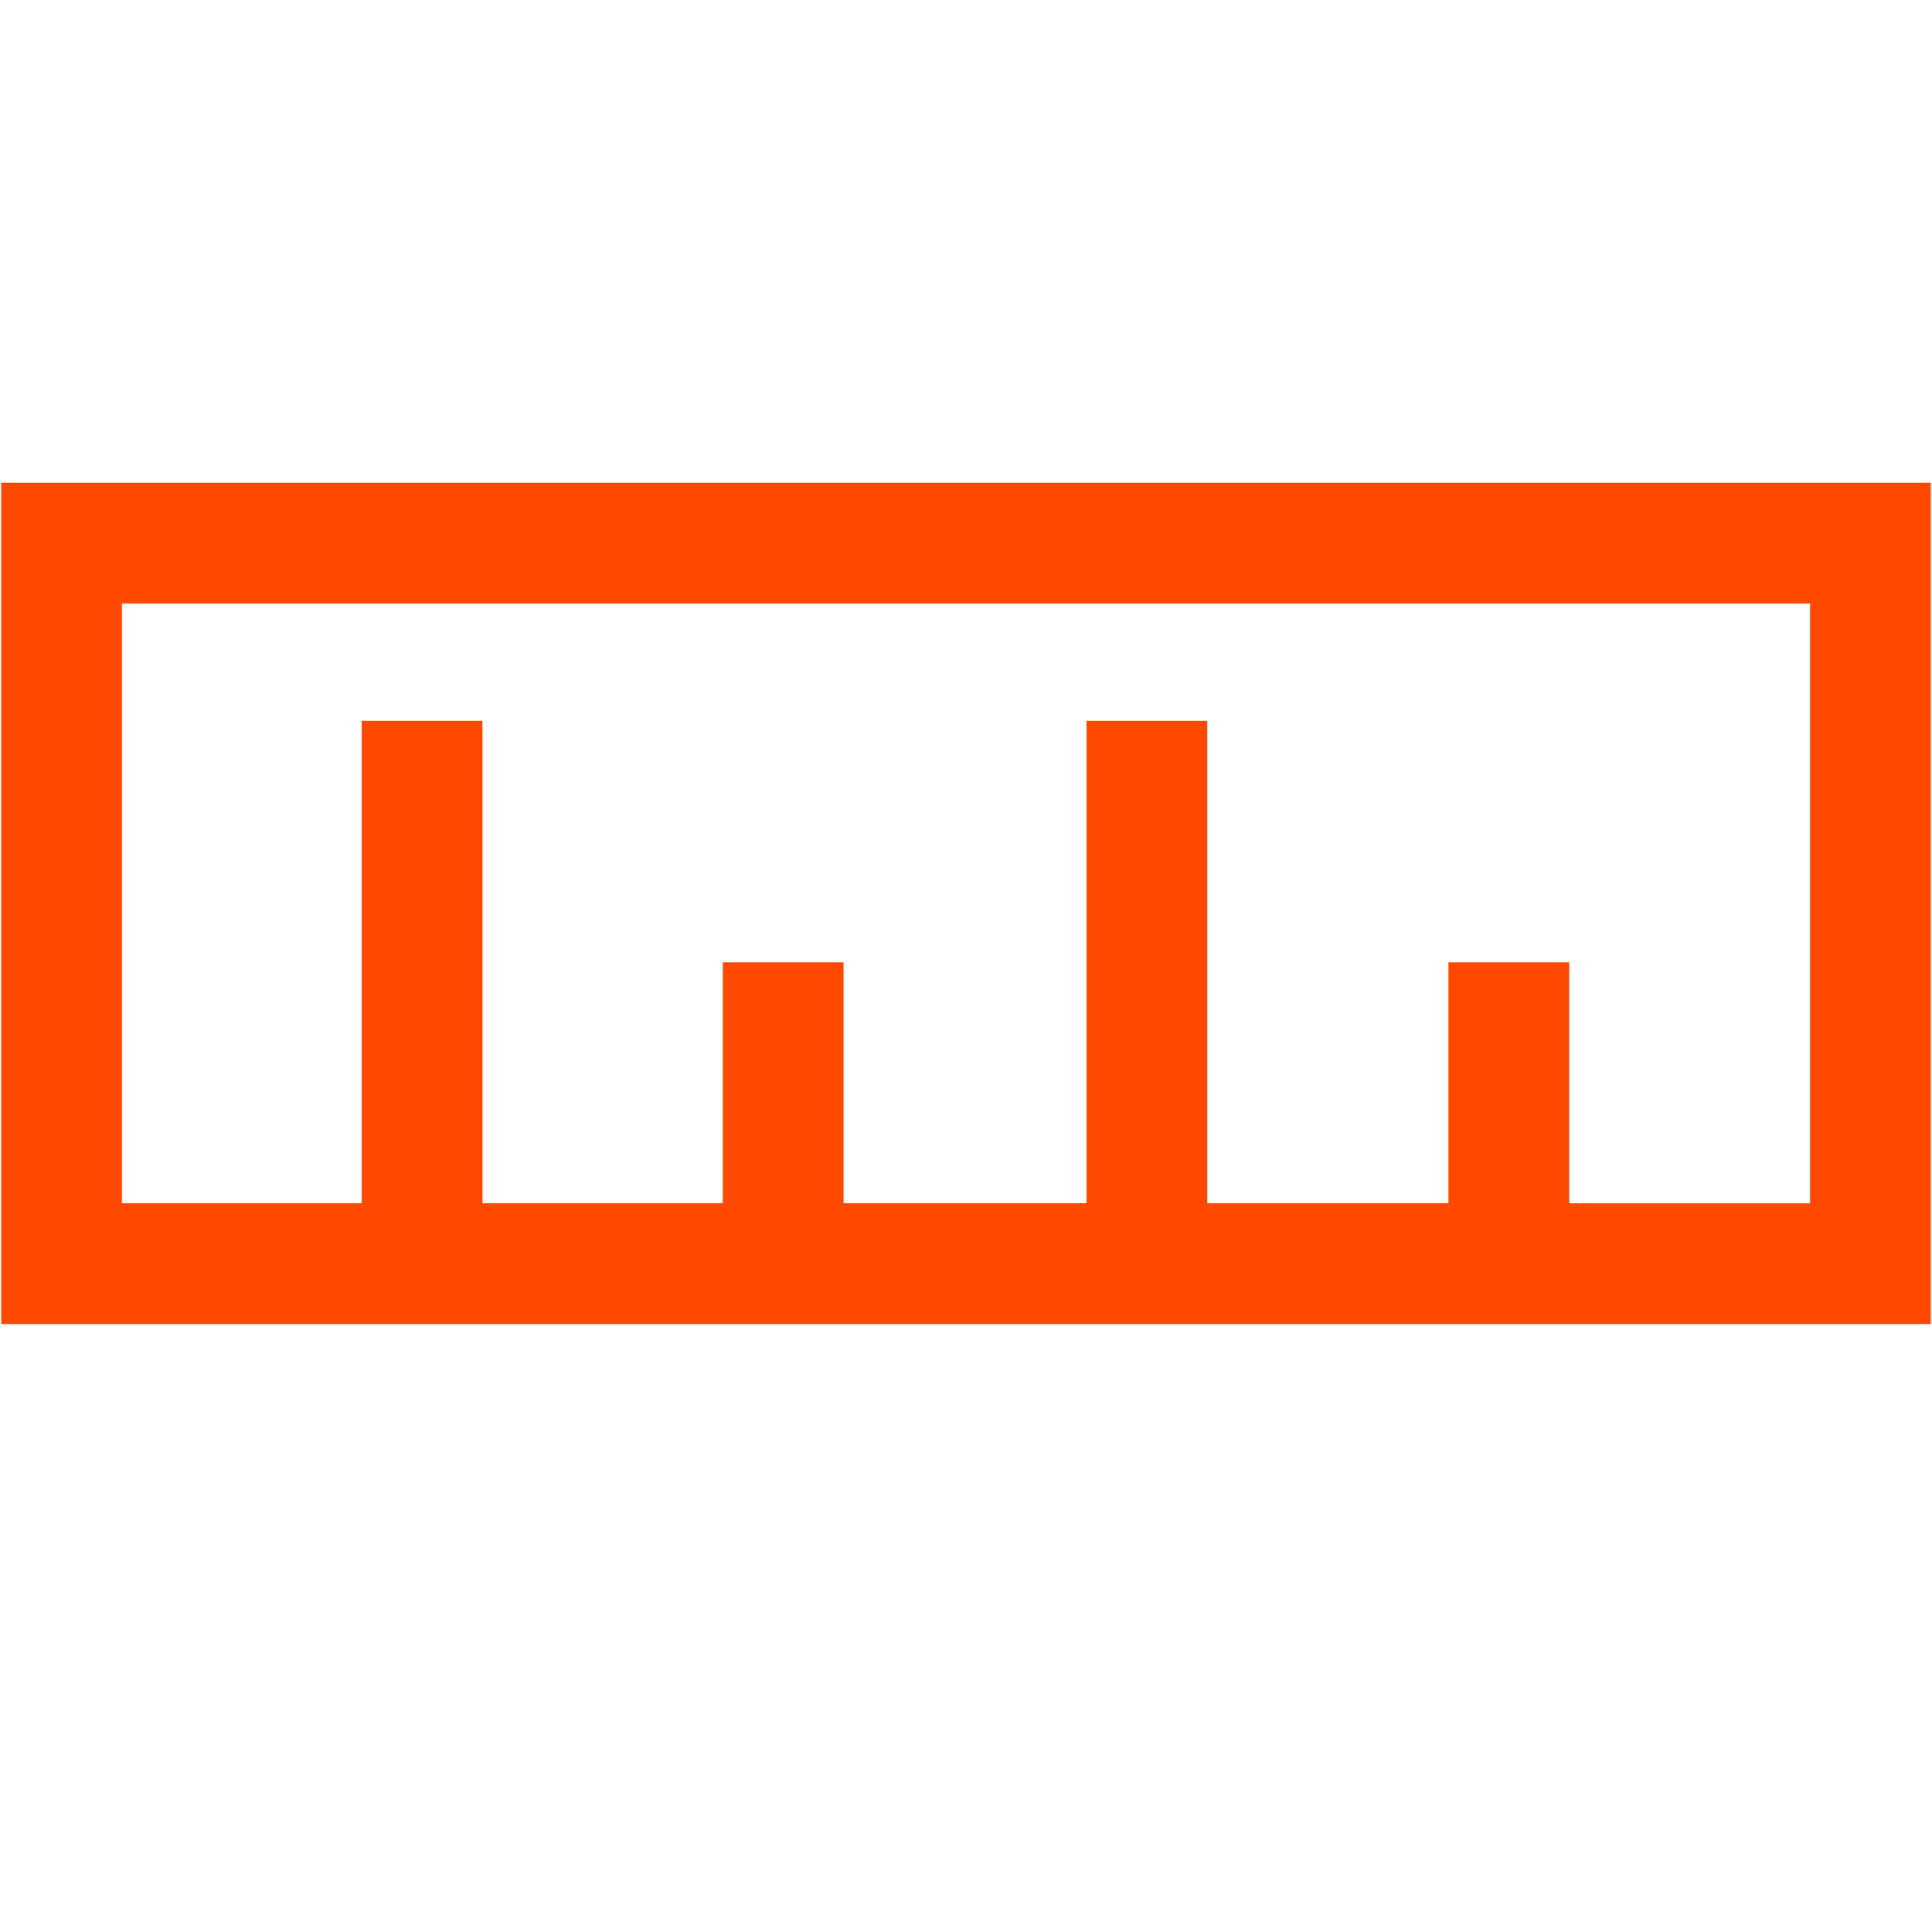 <svg width="18" height="18" viewBox="0 0 18 18" fill="none" xmlns="http://www.w3.org/2000/svg">
<path d="M0.011 4.498V12.336H17.989V4.498H0.011ZM1.136 5.623H16.864V11.211H14.62V8.966H13.495V11.21H11.248V6.716H10.123V11.21H7.859V8.966H6.734V11.21H4.495V6.716H3.37V11.21H1.136V5.623Z" fill="#FF4900"/>
</svg>
